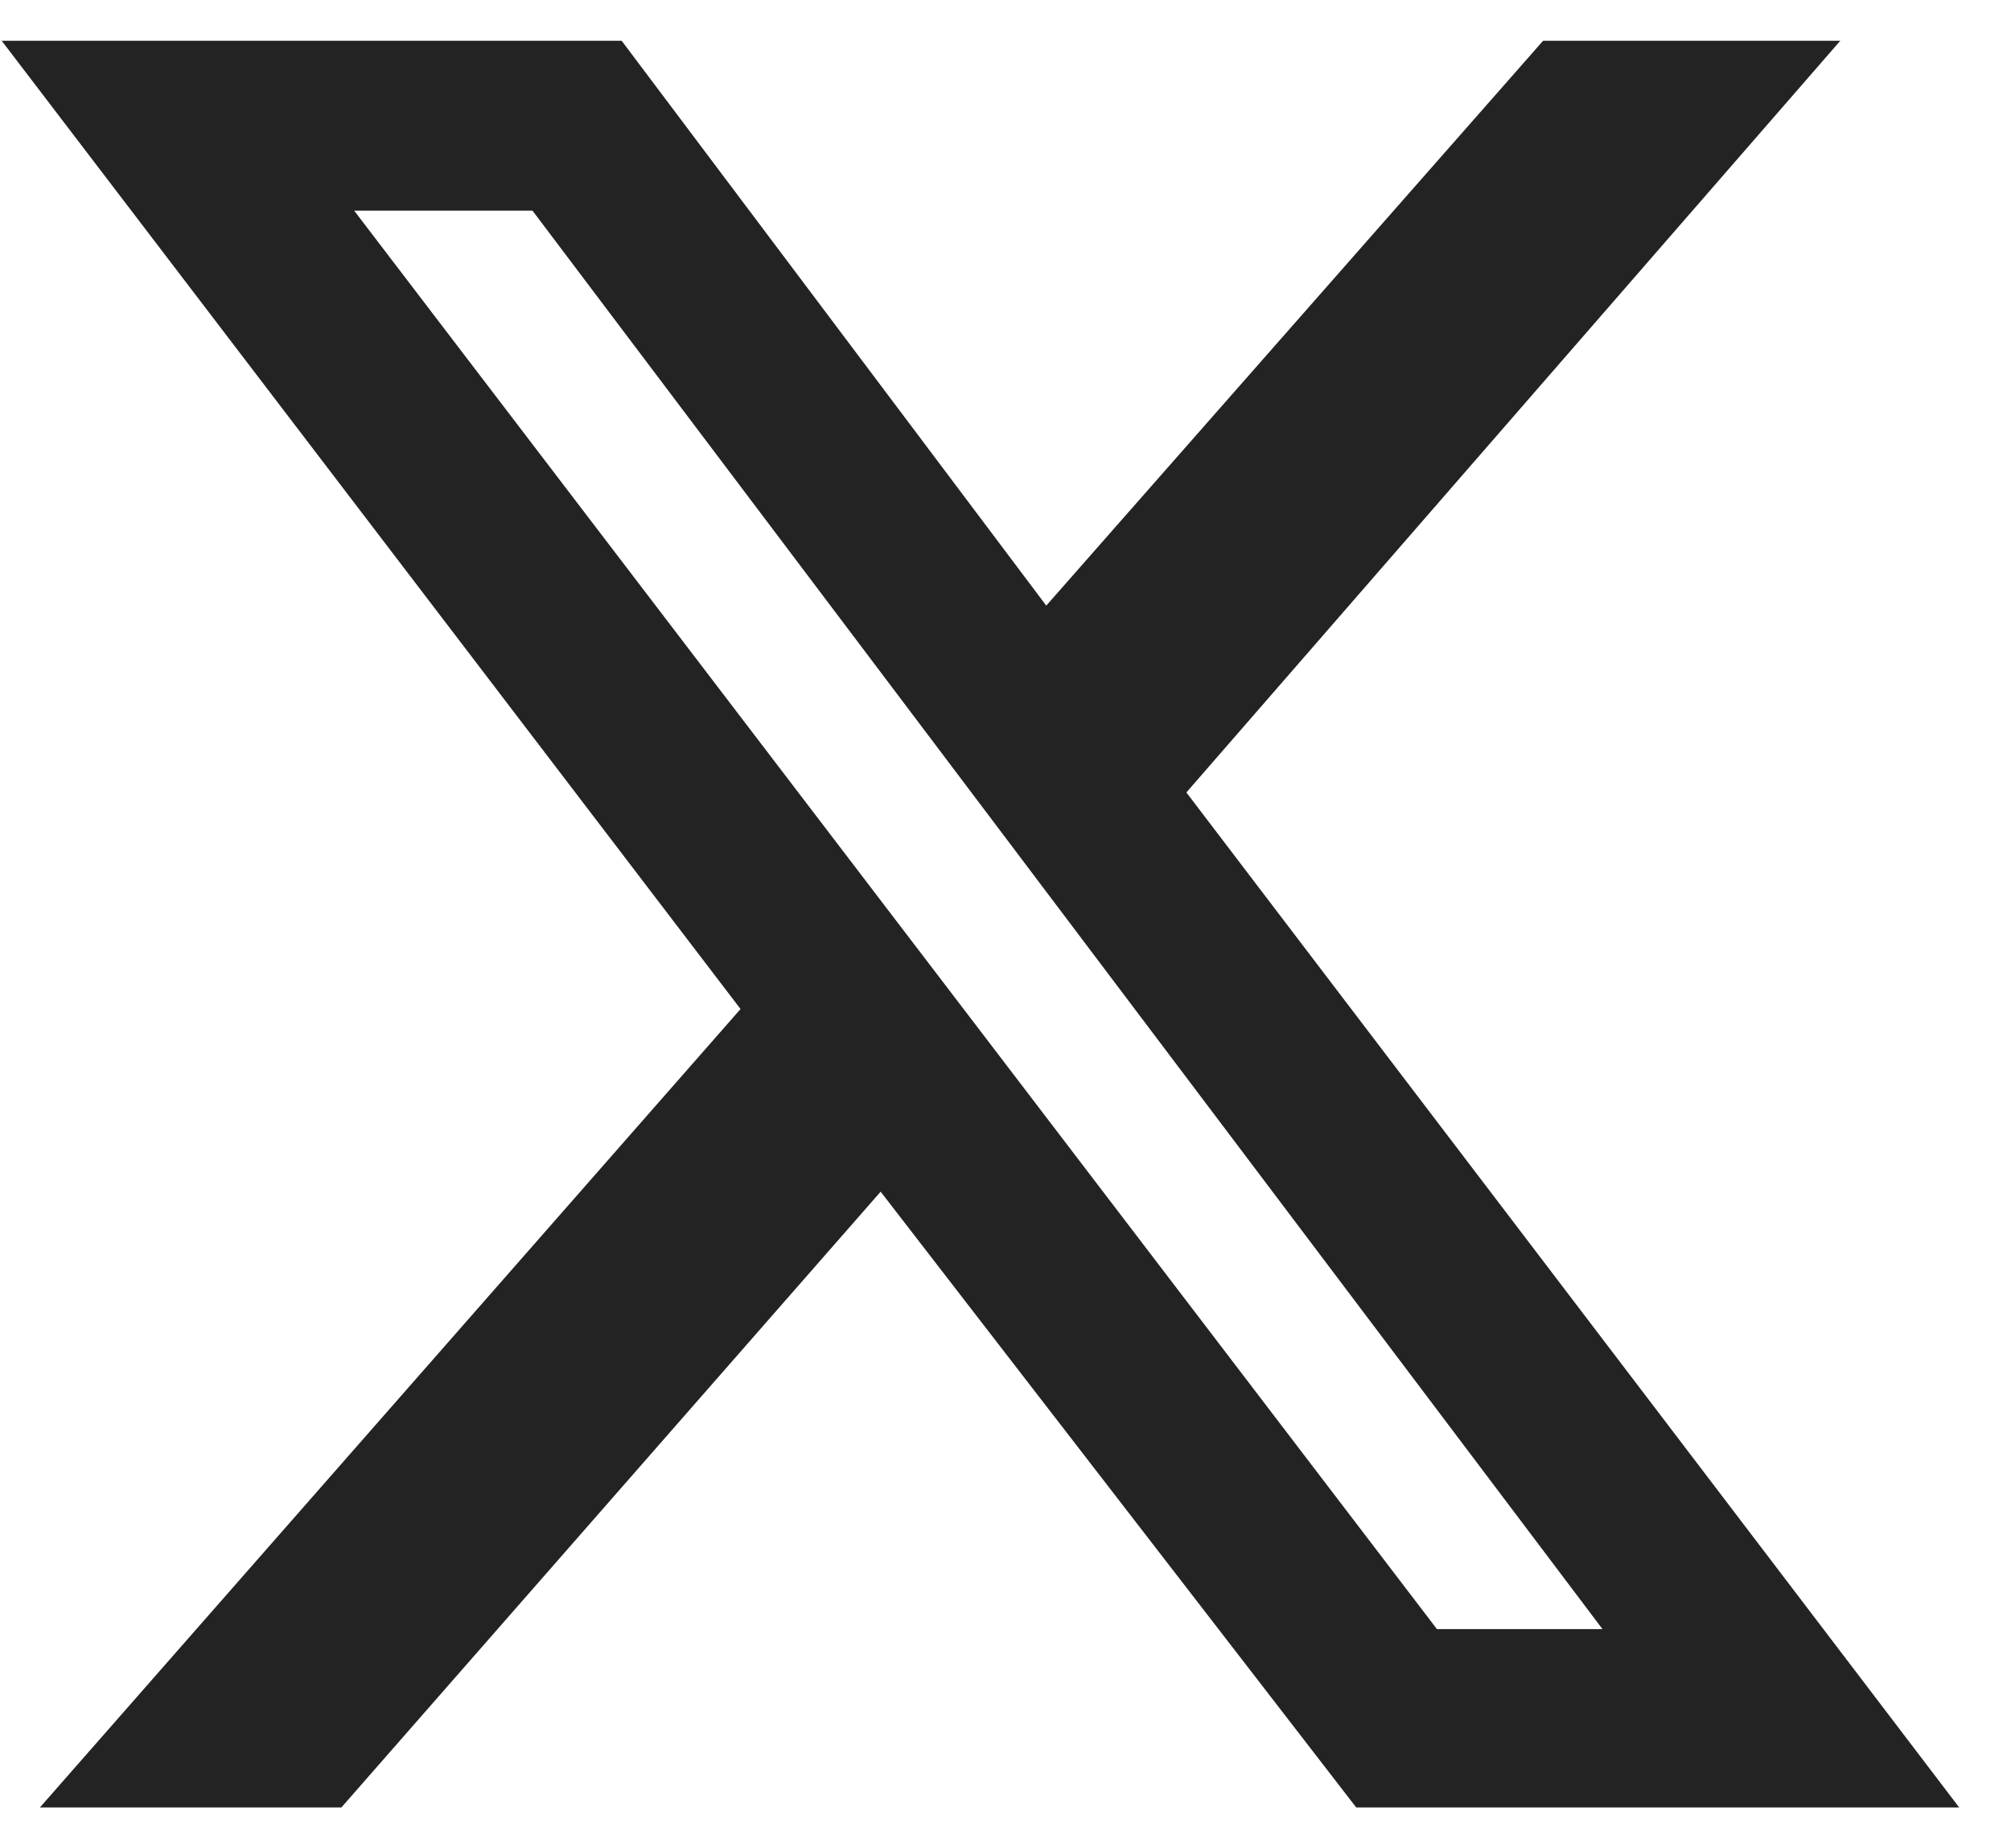 <svg width="37" height="34" viewBox="0 0 37 34" fill="none" xmlns="http://www.w3.org/2000/svg">
<path d="M28.391 0.75H33.859L21.828 14.578L36.047 33.25H24.953L16.203 21.922L6.281 33.25H0.734L13.625 18.562L0.031 0.75H11.438L19.25 11.141L28.391 0.75ZM26.438 29.969H29.484L9.797 3.875H6.516L26.438 29.969Z" fill="#232323"/>
</svg>
